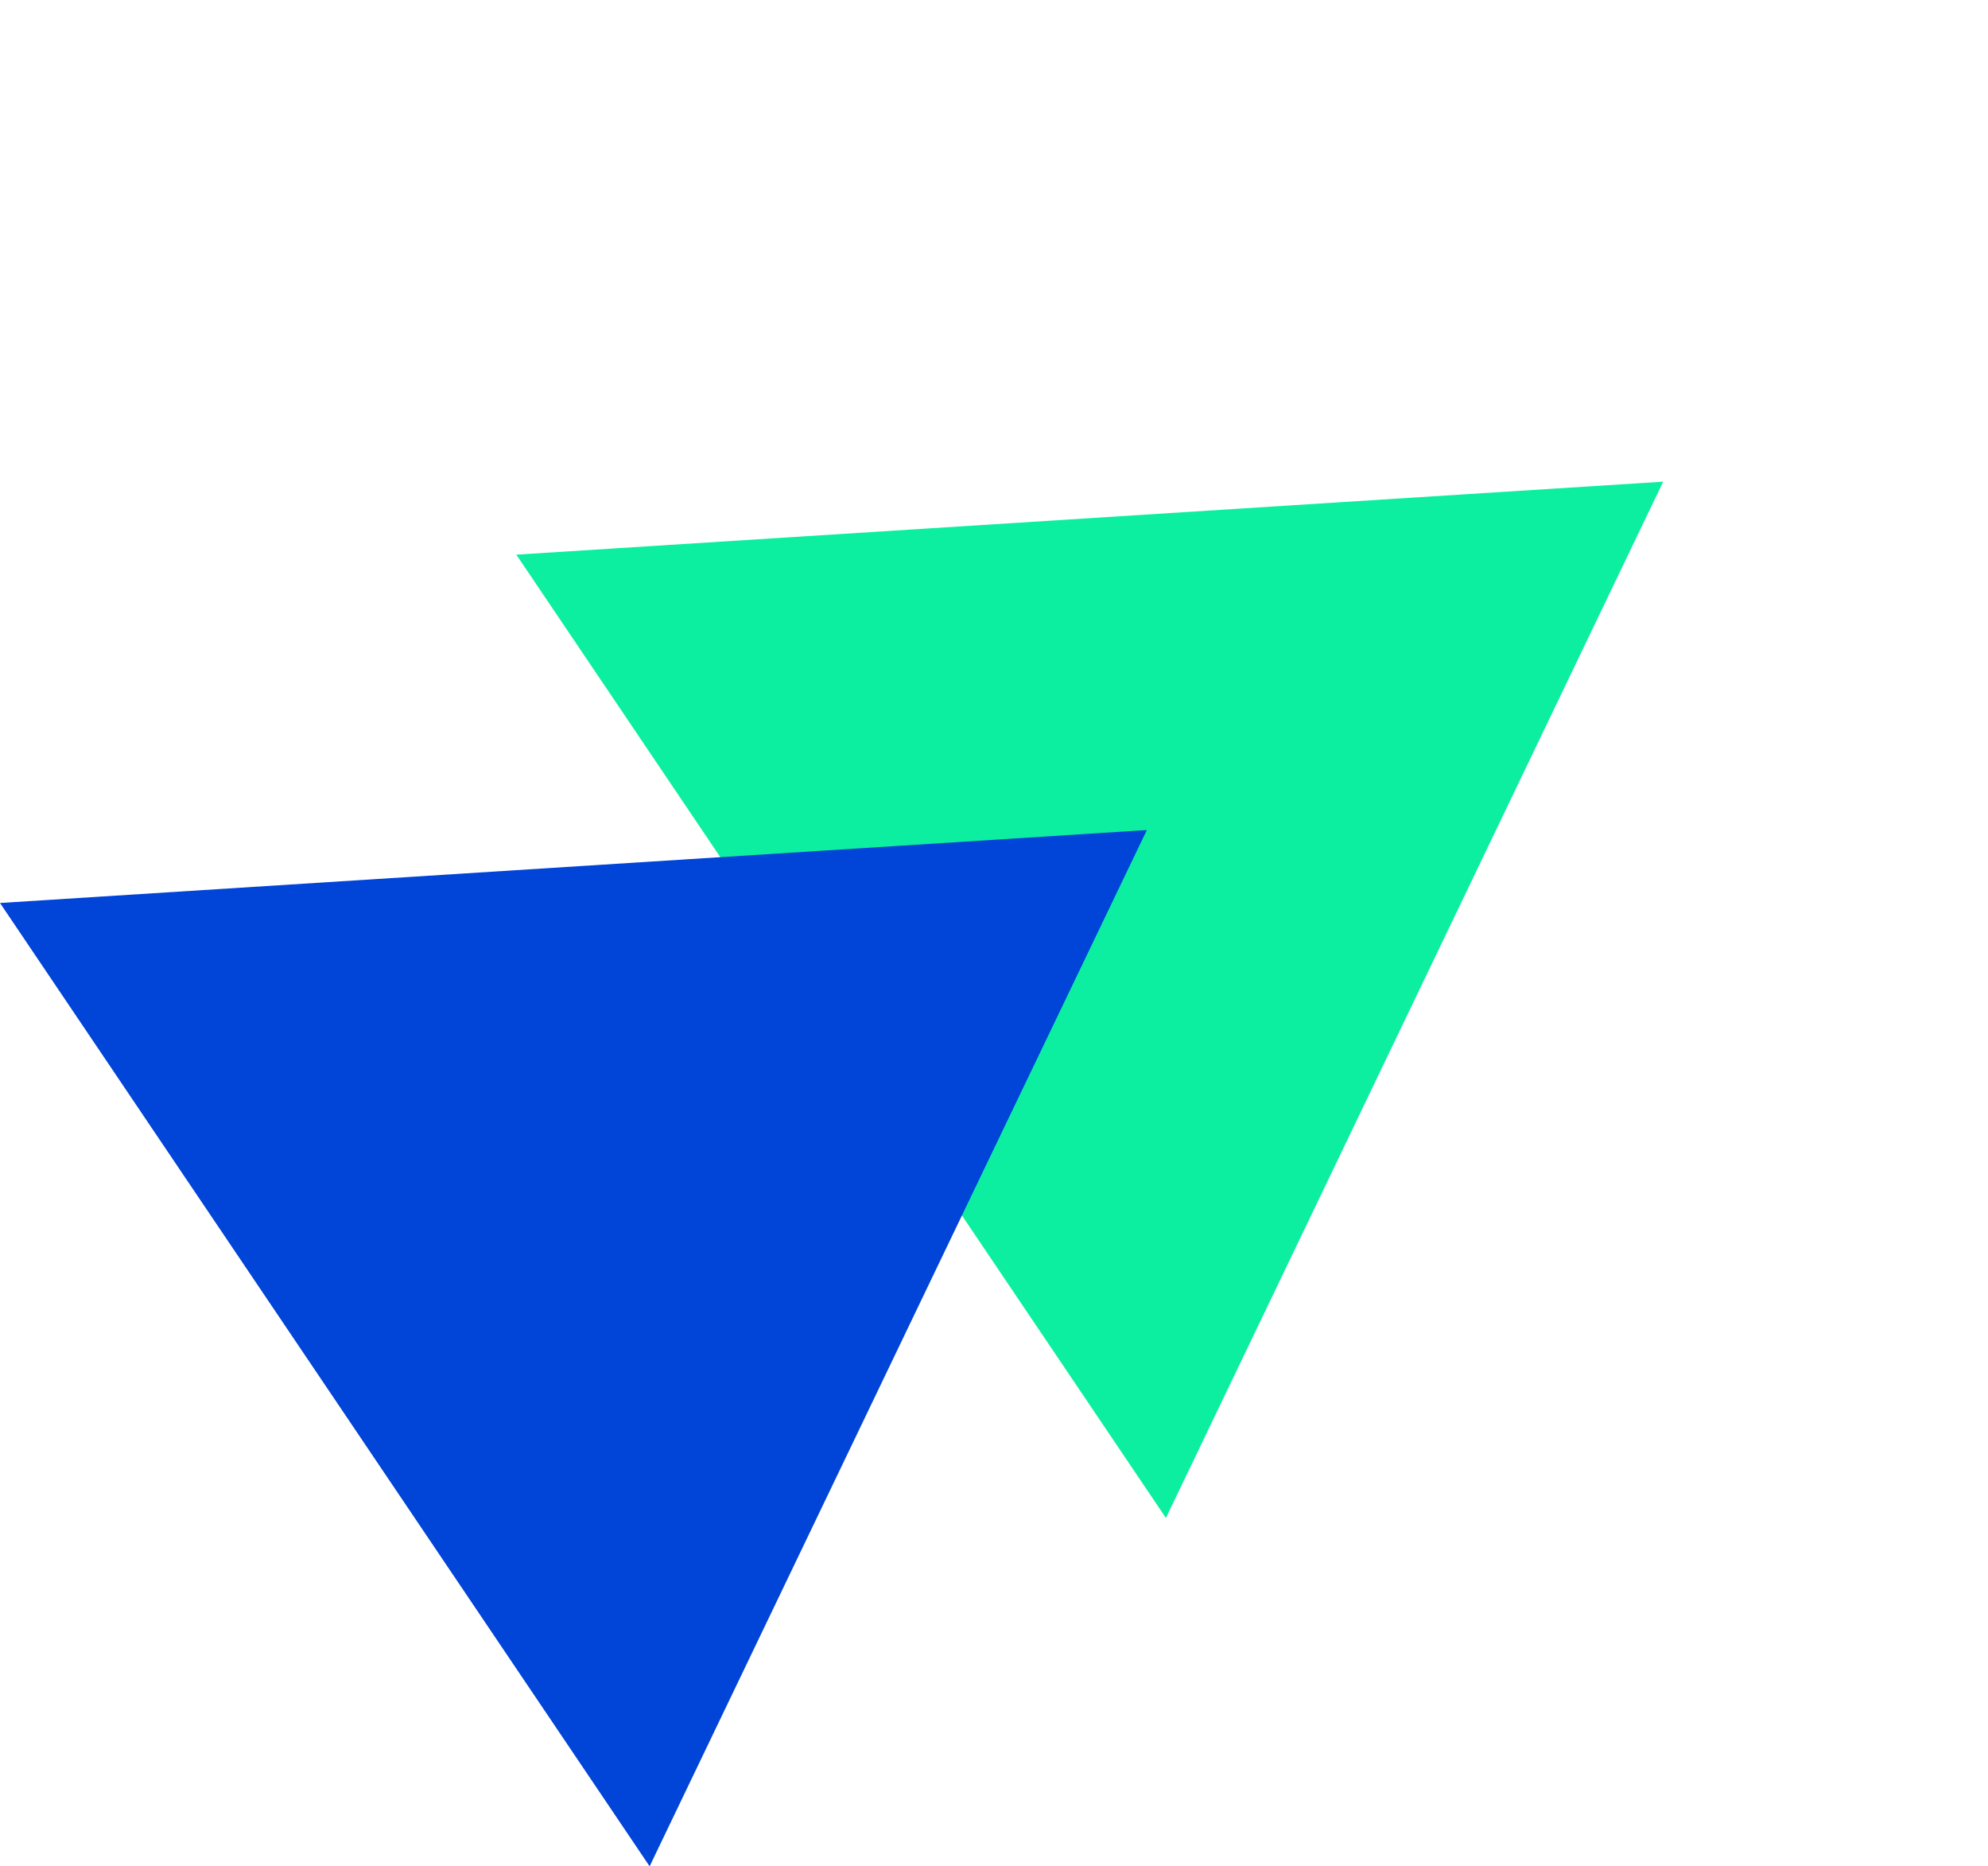<svg xmlns="http://www.w3.org/2000/svg" width="76.837" height="72.115" viewBox="0 0 76.837 72.115">
  <g id="Group_114" data-name="Group 114" transform="translate(-1622.43 -3970.375)">
    <path id="Path_68472" data-name="Path 68472" d="M38.326,37.864V44.9L0,22.45,38.326,0V37.864Z" transform="translate(1699.267 4007.599) rotate(146)" fill="#0cefa0"/>
    <path id="Path_68473" data-name="Path 68473" d="M38.325,37.864V44.9L0,22.45,38.325,0V37.864Z" transform="translate(1679.311 4021.06) rotate(146)" fill="#0044d8"/>
  </g>
</svg>
